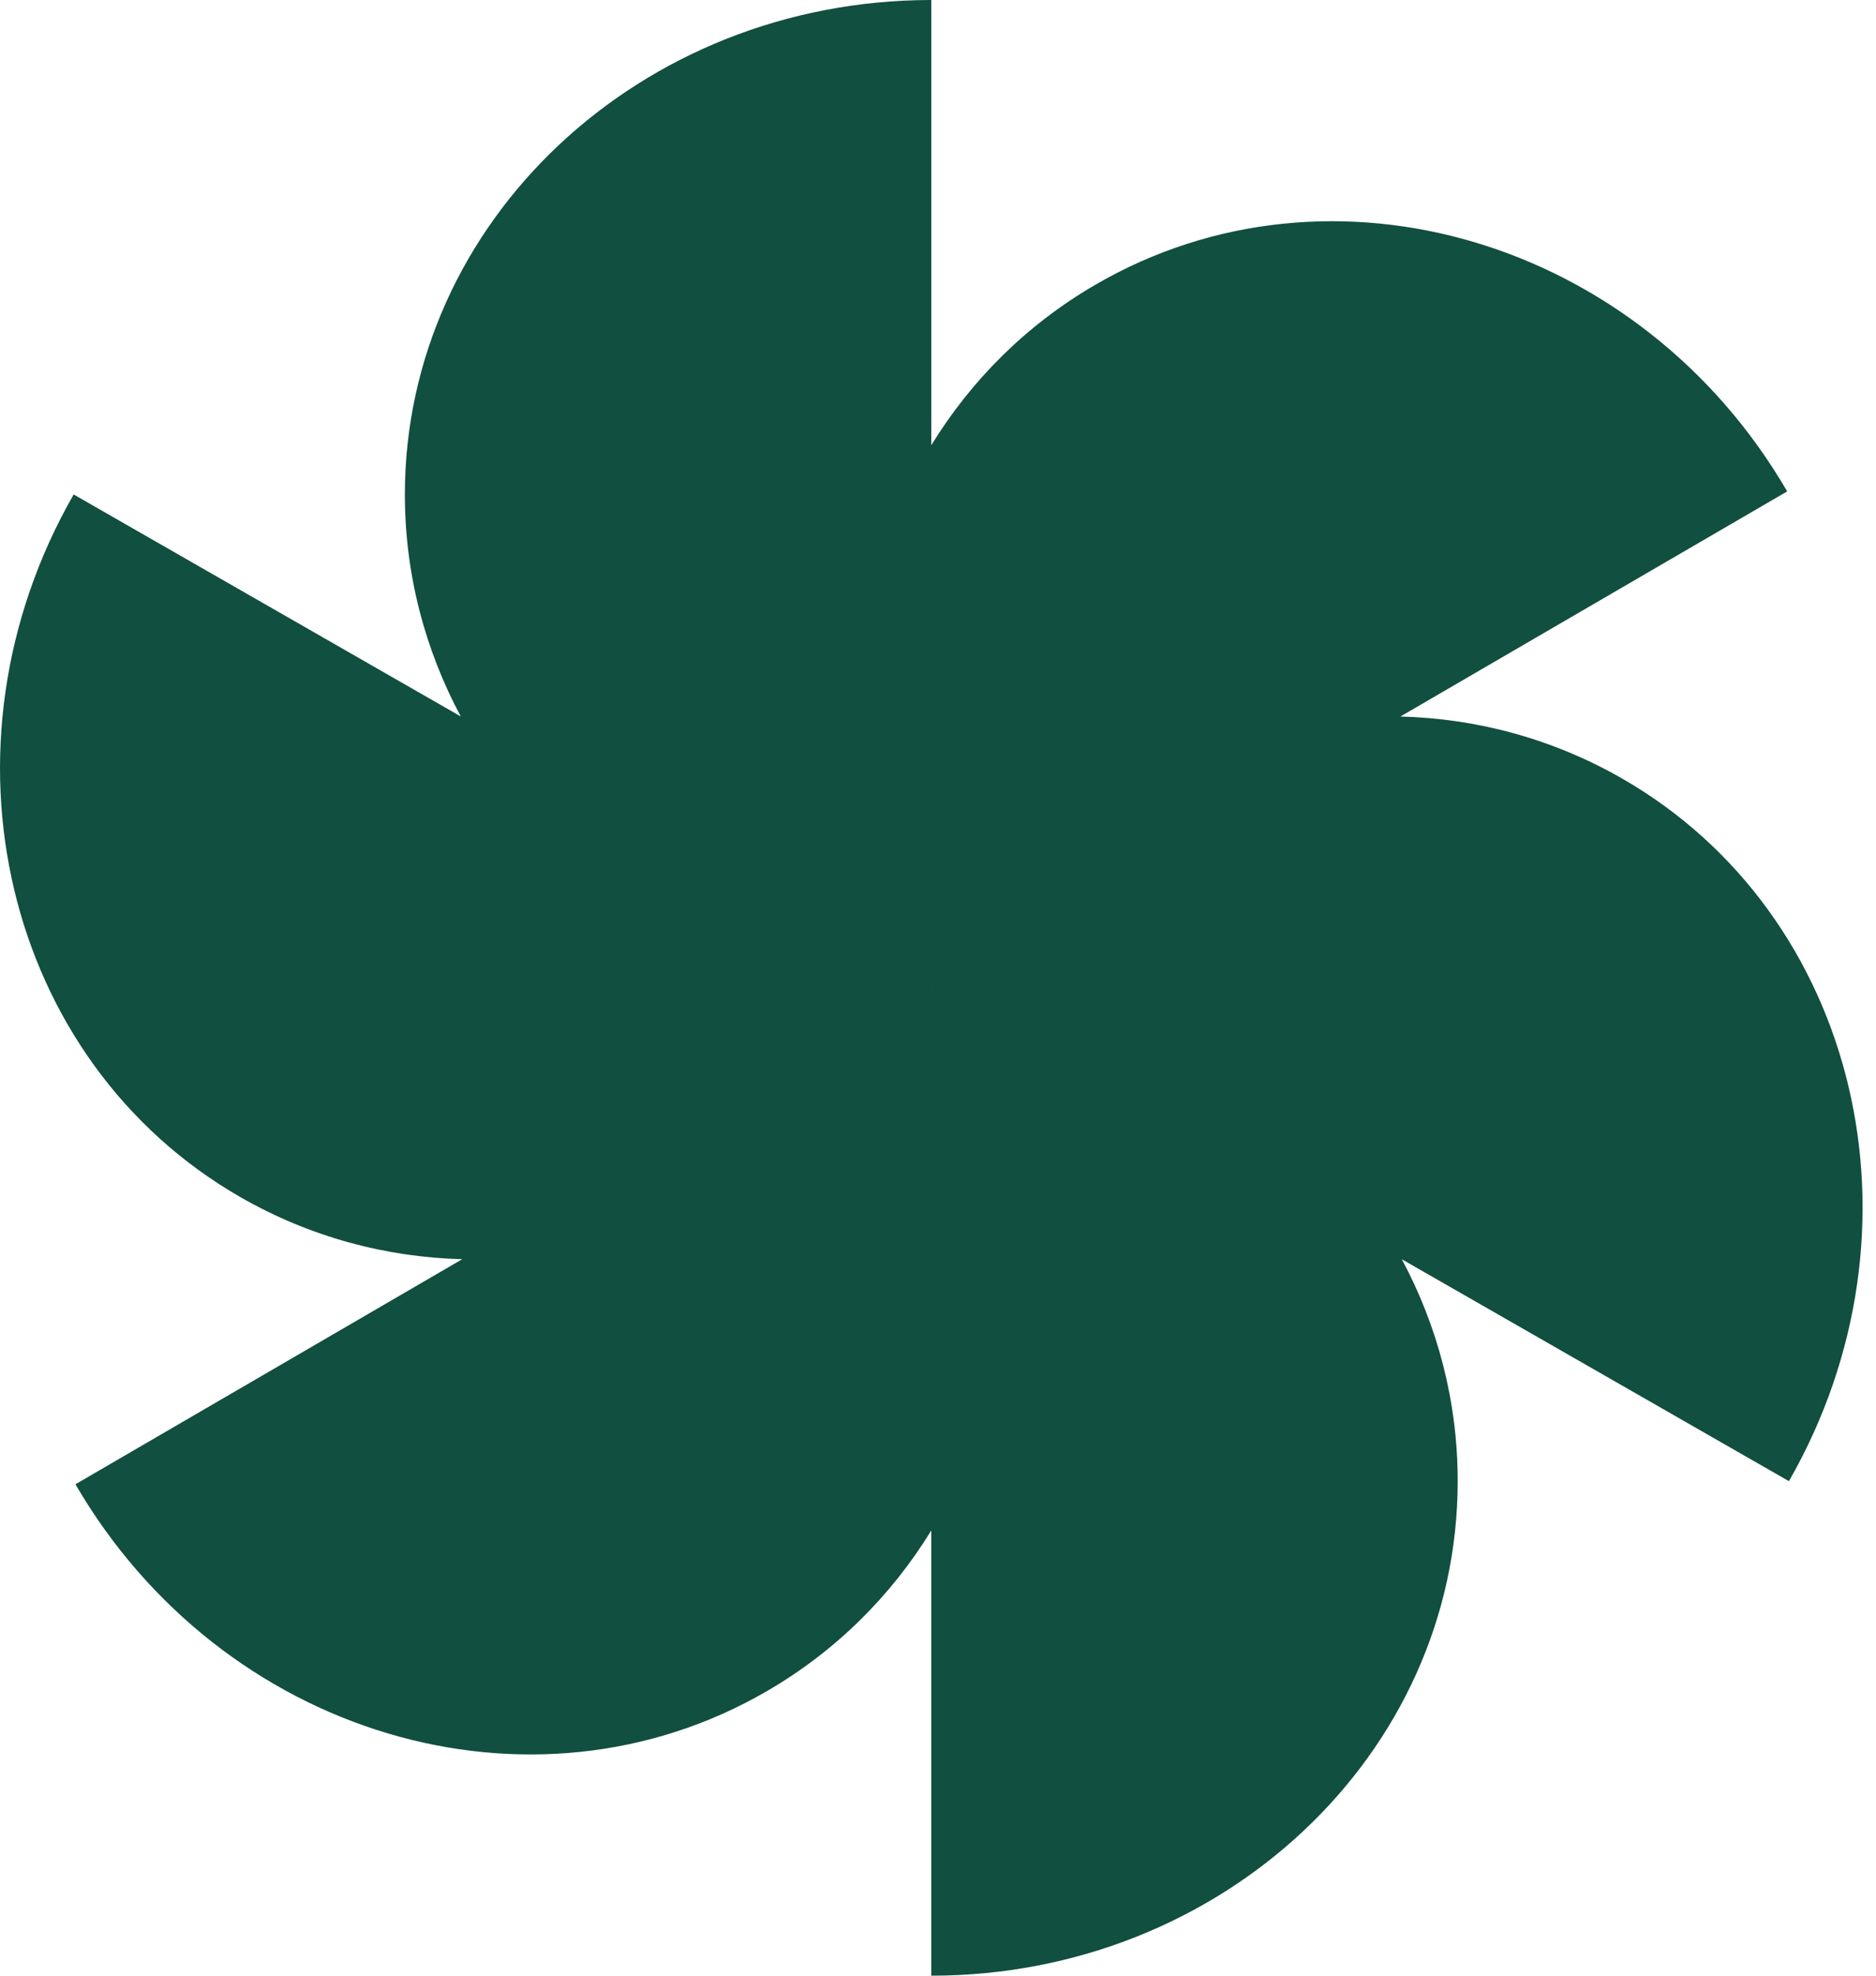 <?xml version="1.0" encoding="UTF-8"?> <svg xmlns="http://www.w3.org/2000/svg" width="38" height="40" viewBox="0 0 38 40" fill="none"><path fill-rule="evenodd" clip-rule="evenodd" d="M9.333 14.505C8.609 13.154 8.201 11.627 8.201 10.011C8.201 4.482 12.975 0 18.864 0V9.014C19.669 7.704 20.785 6.58 22.186 5.766C26.965 2.986 33.24 4.859 36.201 9.949L28.366 14.507C29.906 14.546 31.442 14.952 32.852 15.759C37.649 18.509 39.165 24.879 36.236 29.988L28.395 25.495C29.119 26.846 29.527 28.372 29.527 29.988C29.527 35.518 24.753 40 18.864 40V30.986C18.06 32.296 16.943 33.42 15.543 34.234C10.763 37.014 4.488 35.141 1.528 30.051L9.363 25.494C7.822 25.454 6.286 25.048 4.876 24.241C0.079 21.491 -1.436 15.121 1.492 10.011L9.333 14.505ZM18.87 19.977C18.868 19.974 18.866 19.971 18.864 19.967L18.864 19.977C18.866 19.977 18.868 19.977 18.87 19.977ZM18.864 20.023V20.033L18.858 20.023L18.864 20.023Z" fill="#114F40"></path></svg> 
